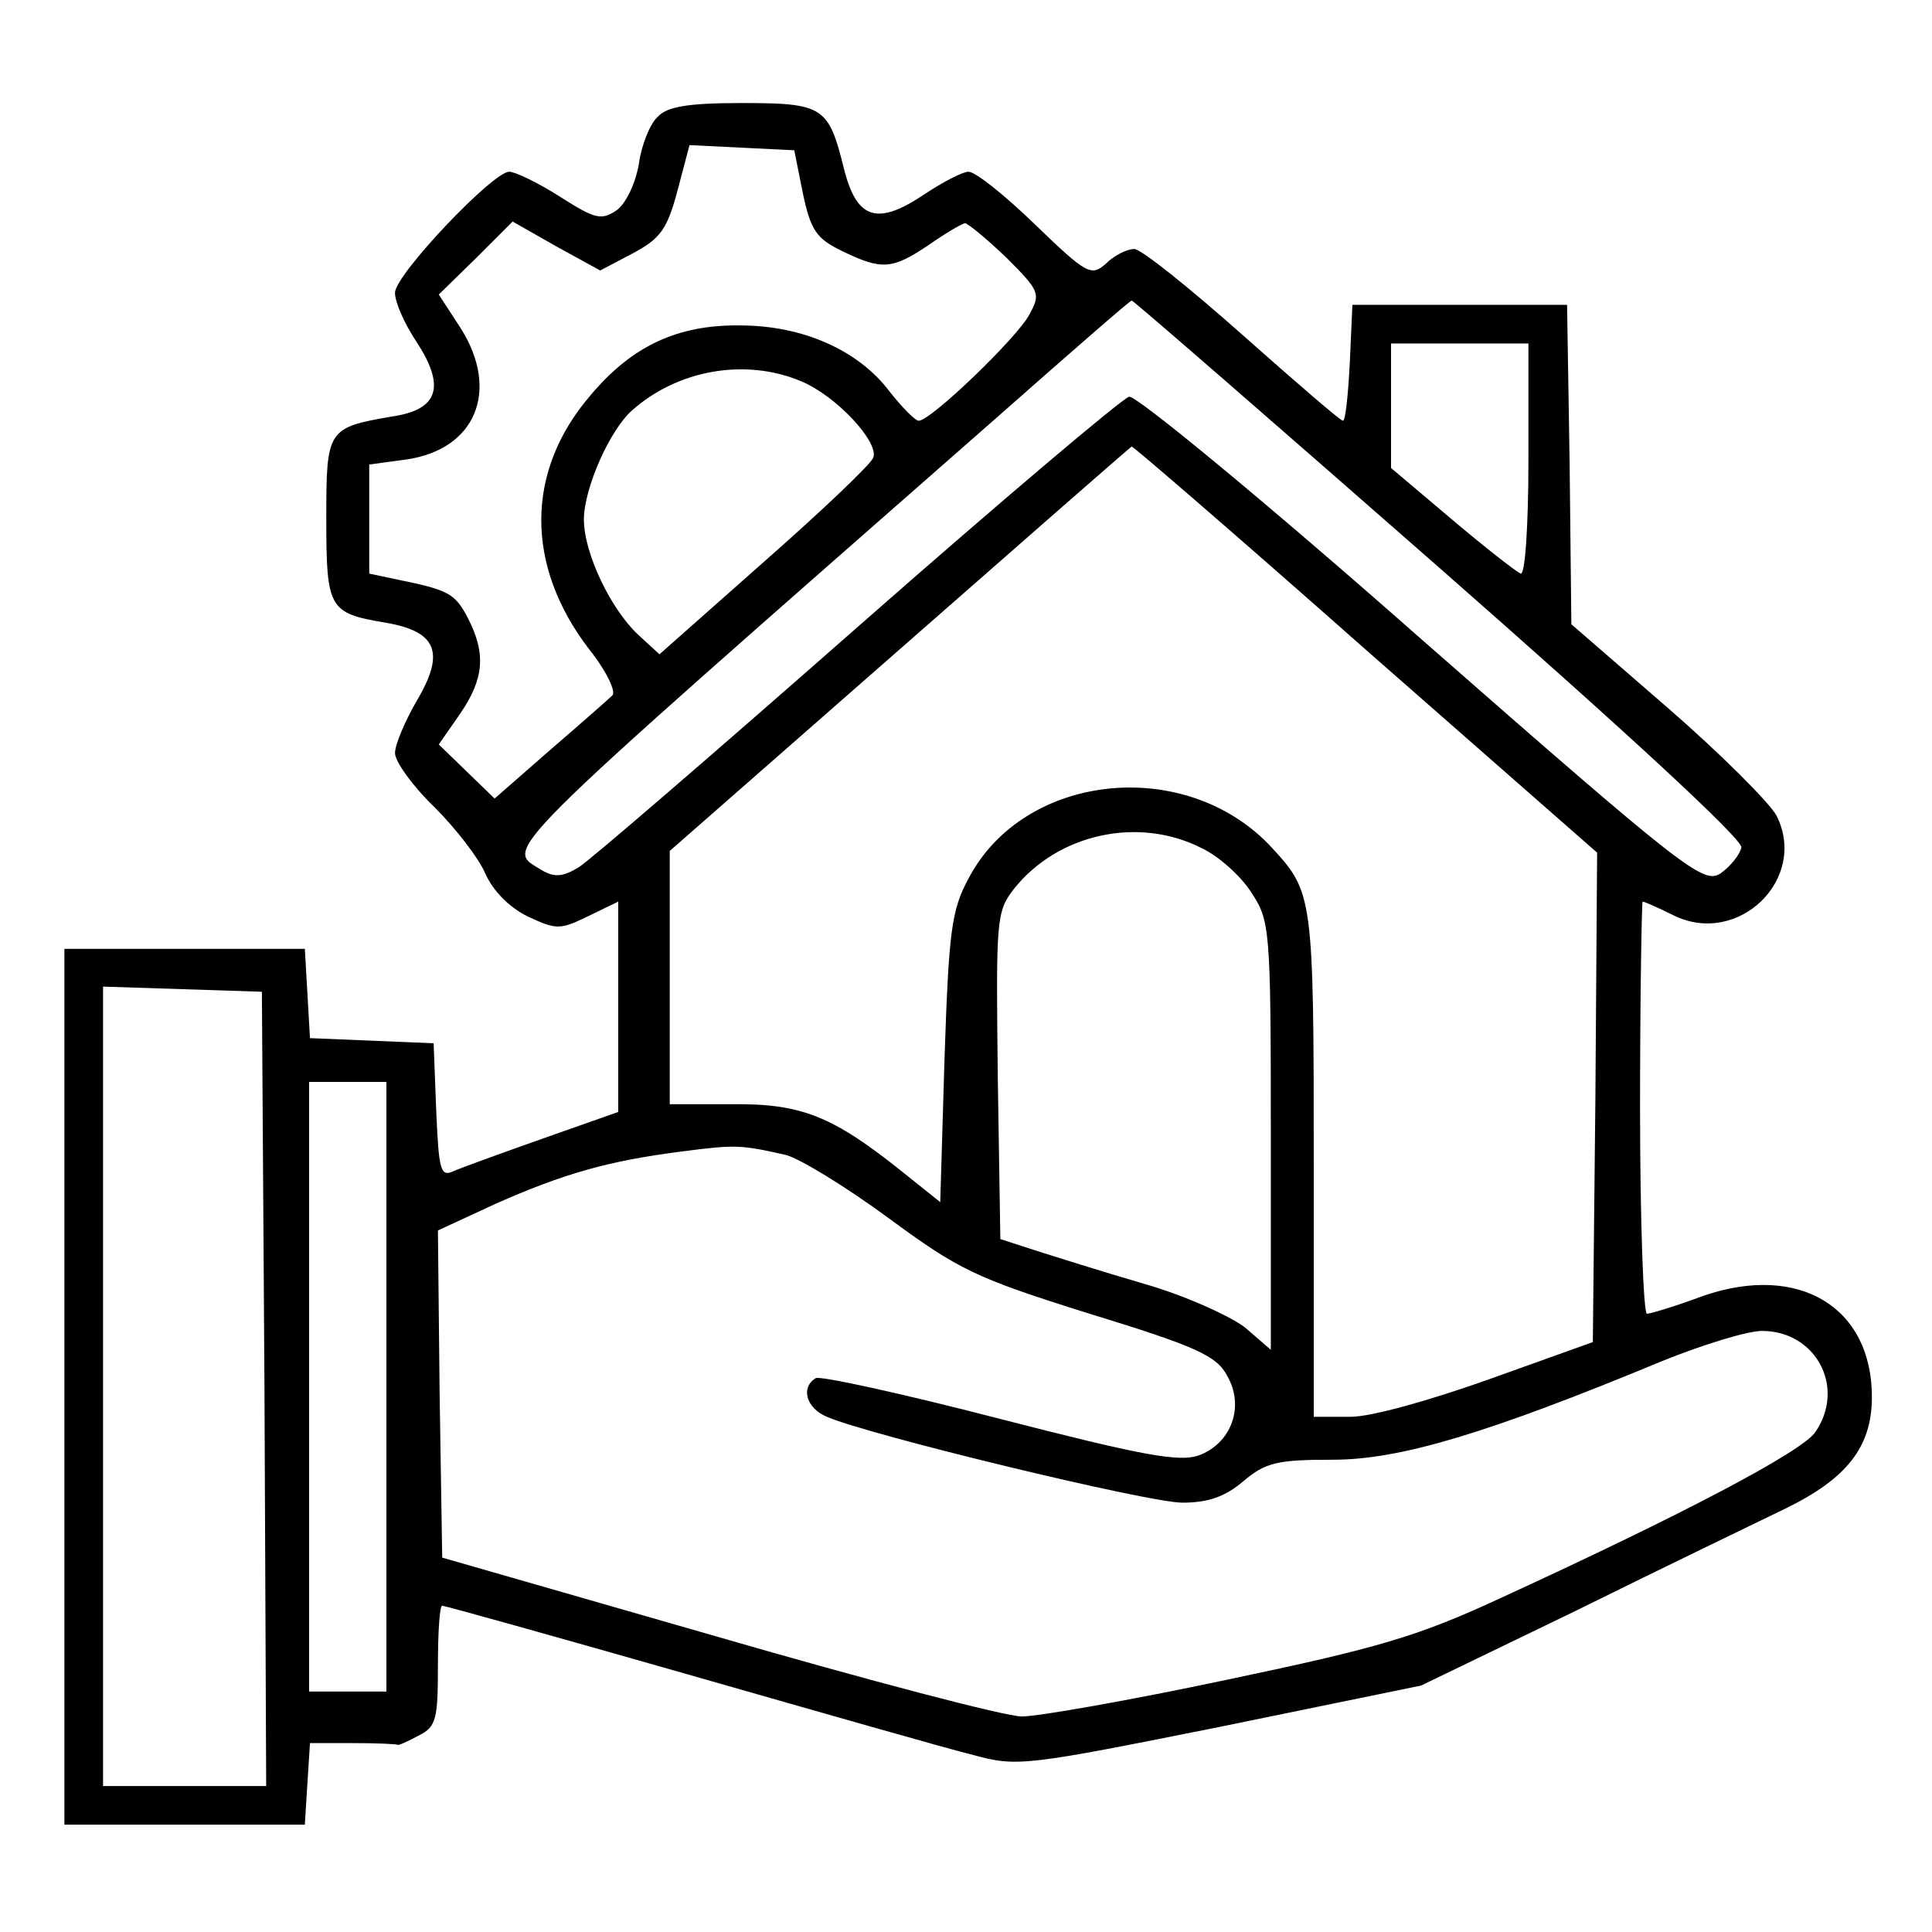 <?xml version="1.0" standalone="no"?>
<!DOCTYPE svg PUBLIC "-//W3C//DTD SVG 20010904//EN"
 "http://www.w3.org/TR/2001/REC-SVG-20010904/DTD/svg10.dtd">
<svg version="1.0" xmlns="http://www.w3.org/2000/svg"
 width="225pt" height="225pt" viewBox="0 0 225 225"
 preserveAspectRatio="xMidYMid meet">

<g transform="translate(0,225) scale(0.1,-0.1)"
fill="#000000" stroke="none">
<path d="M766 2114 c-9 -8 -19 -33 -22 -55 -4 -23 -15 -46 -26 -54 -18 -12
-25 -10 -66 16 -25 16 -52 29 -59 29 -19 0 -133 -120 -133 -141 0 -11 11 -36
25 -57 34 -52 26 -79 -28 -87 -76 -13 -77 -15 -77 -119 0 -105 3 -110 68 -121
60 -10 71 -34 38 -90 -14 -24 -26 -52 -26 -62 0 -10 21 -39 46 -63 25 -25 52
-60 59 -77 9 -20 27 -39 49 -50 34 -16 38 -16 71 0 l35 17 0 -123 0 -122 -88
-31 c-48 -17 -95 -34 -104 -38 -15 -7 -17 1 -20 71 l-3 78 -72 3 -72 3 -3 52
-3 52 -140 0 -140 0 0 -510 0 -510 140 0 140 0 3 48 3 47 50 0 c27 0 50 -1 52
-2 1 -1 12 4 25 11 20 10 22 19 22 81 0 39 2 70 5 70 3 0 132 -36 286 -80 154
-44 304 -87 333 -94 51 -14 62 -12 287 33 l234 48 180 87 c99 49 209 102 244
119 72 35 101 72 101 130 0 105 -85 156 -196 118 -32 -12 -62 -21 -66 -21 -4
0 -8 108 -8 240 0 132 2 240 3 240 2 0 18 -7 36 -16 75 -37 157 42 120 116 -8
15 -65 72 -126 125 l-113 98 -2 186 -3 186 -125 0 -125 0 -3 -67 c-2 -38 -5
-68 -8 -68 -3 0 -55 45 -117 100 -62 55 -118 100 -126 100 -8 0 -23 -7 -33
-17 -17 -15 -22 -13 -82 45 -35 34 -70 62 -78 62 -7 0 -30 -12 -51 -26 -55
-37 -79 -30 -94 29 -18 73 -24 77 -119 77 -62 0 -87 -4 -98 -16z m169 -89 c9
-43 16 -53 45 -67 47 -23 59 -22 102 7 20 14 39 25 42 25 3 0 25 -18 48 -40
39 -39 40 -42 27 -66 -14 -27 -115 -124 -129 -124 -4 0 -19 15 -34 34 -36 48
-101 77 -174 77 -73 1 -126 -24 -174 -81 -76 -88 -77 -198 -2 -296 20 -25 32
-50 27 -54 -4 -4 -37 -33 -73 -64 l-64 -56 -33 32 -32 31 25 36 c28 41 30 70
9 111 -15 29 -23 33 -82 45 l-33 7 0 63 0 64 44 6 c80 12 108 80 63 152 l-26
40 43 42 43 43 51 -29 51 -28 38 20 c32 17 40 28 52 73 l14 53 61 -3 61 -3 10
-50z m741 -436 c221 -194 354 -317 352 -326 -2 -9 -13 -22 -24 -30 -20 -13
-39 1 -348 272 -179 158 -333 285 -341 283 -8 -2 -150 -122 -316 -268 -166
-146 -312 -272 -325 -280 -18 -11 -28 -12 -42 -4 -44 28 -71 1 528 527 85 75
156 137 158 137 2 0 163 -140 358 -311z m104 125 c0 -78 -4 -134 -9 -132 -5 2
-41 30 -80 63 l-71 60 0 73 0 72 80 0 80 0 0 -136z m-847 92 c41 -17 91 -71
84 -89 -3 -8 -60 -62 -127 -121 l-122 -108 -25 23 c-32 30 -63 95 -63 134 0
36 30 104 56 127 54 48 133 61 197 34z m658 -313 l269 -236 -2 -285 -3 -285
-120 -43 c-70 -25 -138 -44 -162 -44 l-43 0 0 296 c0 311 -1 315 -49 367 -99
107 -288 88 -353 -36 -20 -37 -23 -61 -28 -209 l-5 -168 -45 36 c-80 64 -117
79 -197 78 l-73 0 0 147 0 148 268 235 c147 129 268 235 270 236 2 0 125 -106
273 -237z m-191 -231 c19 -9 45 -32 57 -51 22 -33 23 -41 23 -283 l0 -250 -30
26 c-17 13 -69 37 -118 51 -48 14 -105 32 -127 39 l-40 13 -3 190 c-2 182 -2
191 19 218 51 64 145 85 219 47z m-1092 -629 l2 -463 -95 0 -95 0 0 465 0 466
93 -3 92 -3 3 -462z m142 2 l0 -355 -45 0 -45 0 0 355 0 355 45 0 45 0 0 -355z
m465 270 c16 -4 70 -37 119 -73 83 -61 101 -70 235 -112 124 -38 148 -49 160
-72 21 -36 5 -79 -33 -93 -23 -8 -66 0 -233 43 -112 29 -208 50 -213 47 -18
-11 -11 -35 13 -45 48 -21 374 -100 414 -100 30 0 50 7 71 25 26 22 40 25 104
25 78 0 179 30 384 115 47 19 99 35 116 35 63 0 98 -66 62 -118 -16 -23 -155
-96 -364 -192 -99 -46 -144 -59 -320 -96 -113 -24 -221 -43 -240 -43 -19 0
-179 42 -355 93 l-320 92 -3 190 -2 191 67 31 c79 35 131 50 217 61 62 8 68 8
121 -4z"/>
</g>
</svg>
